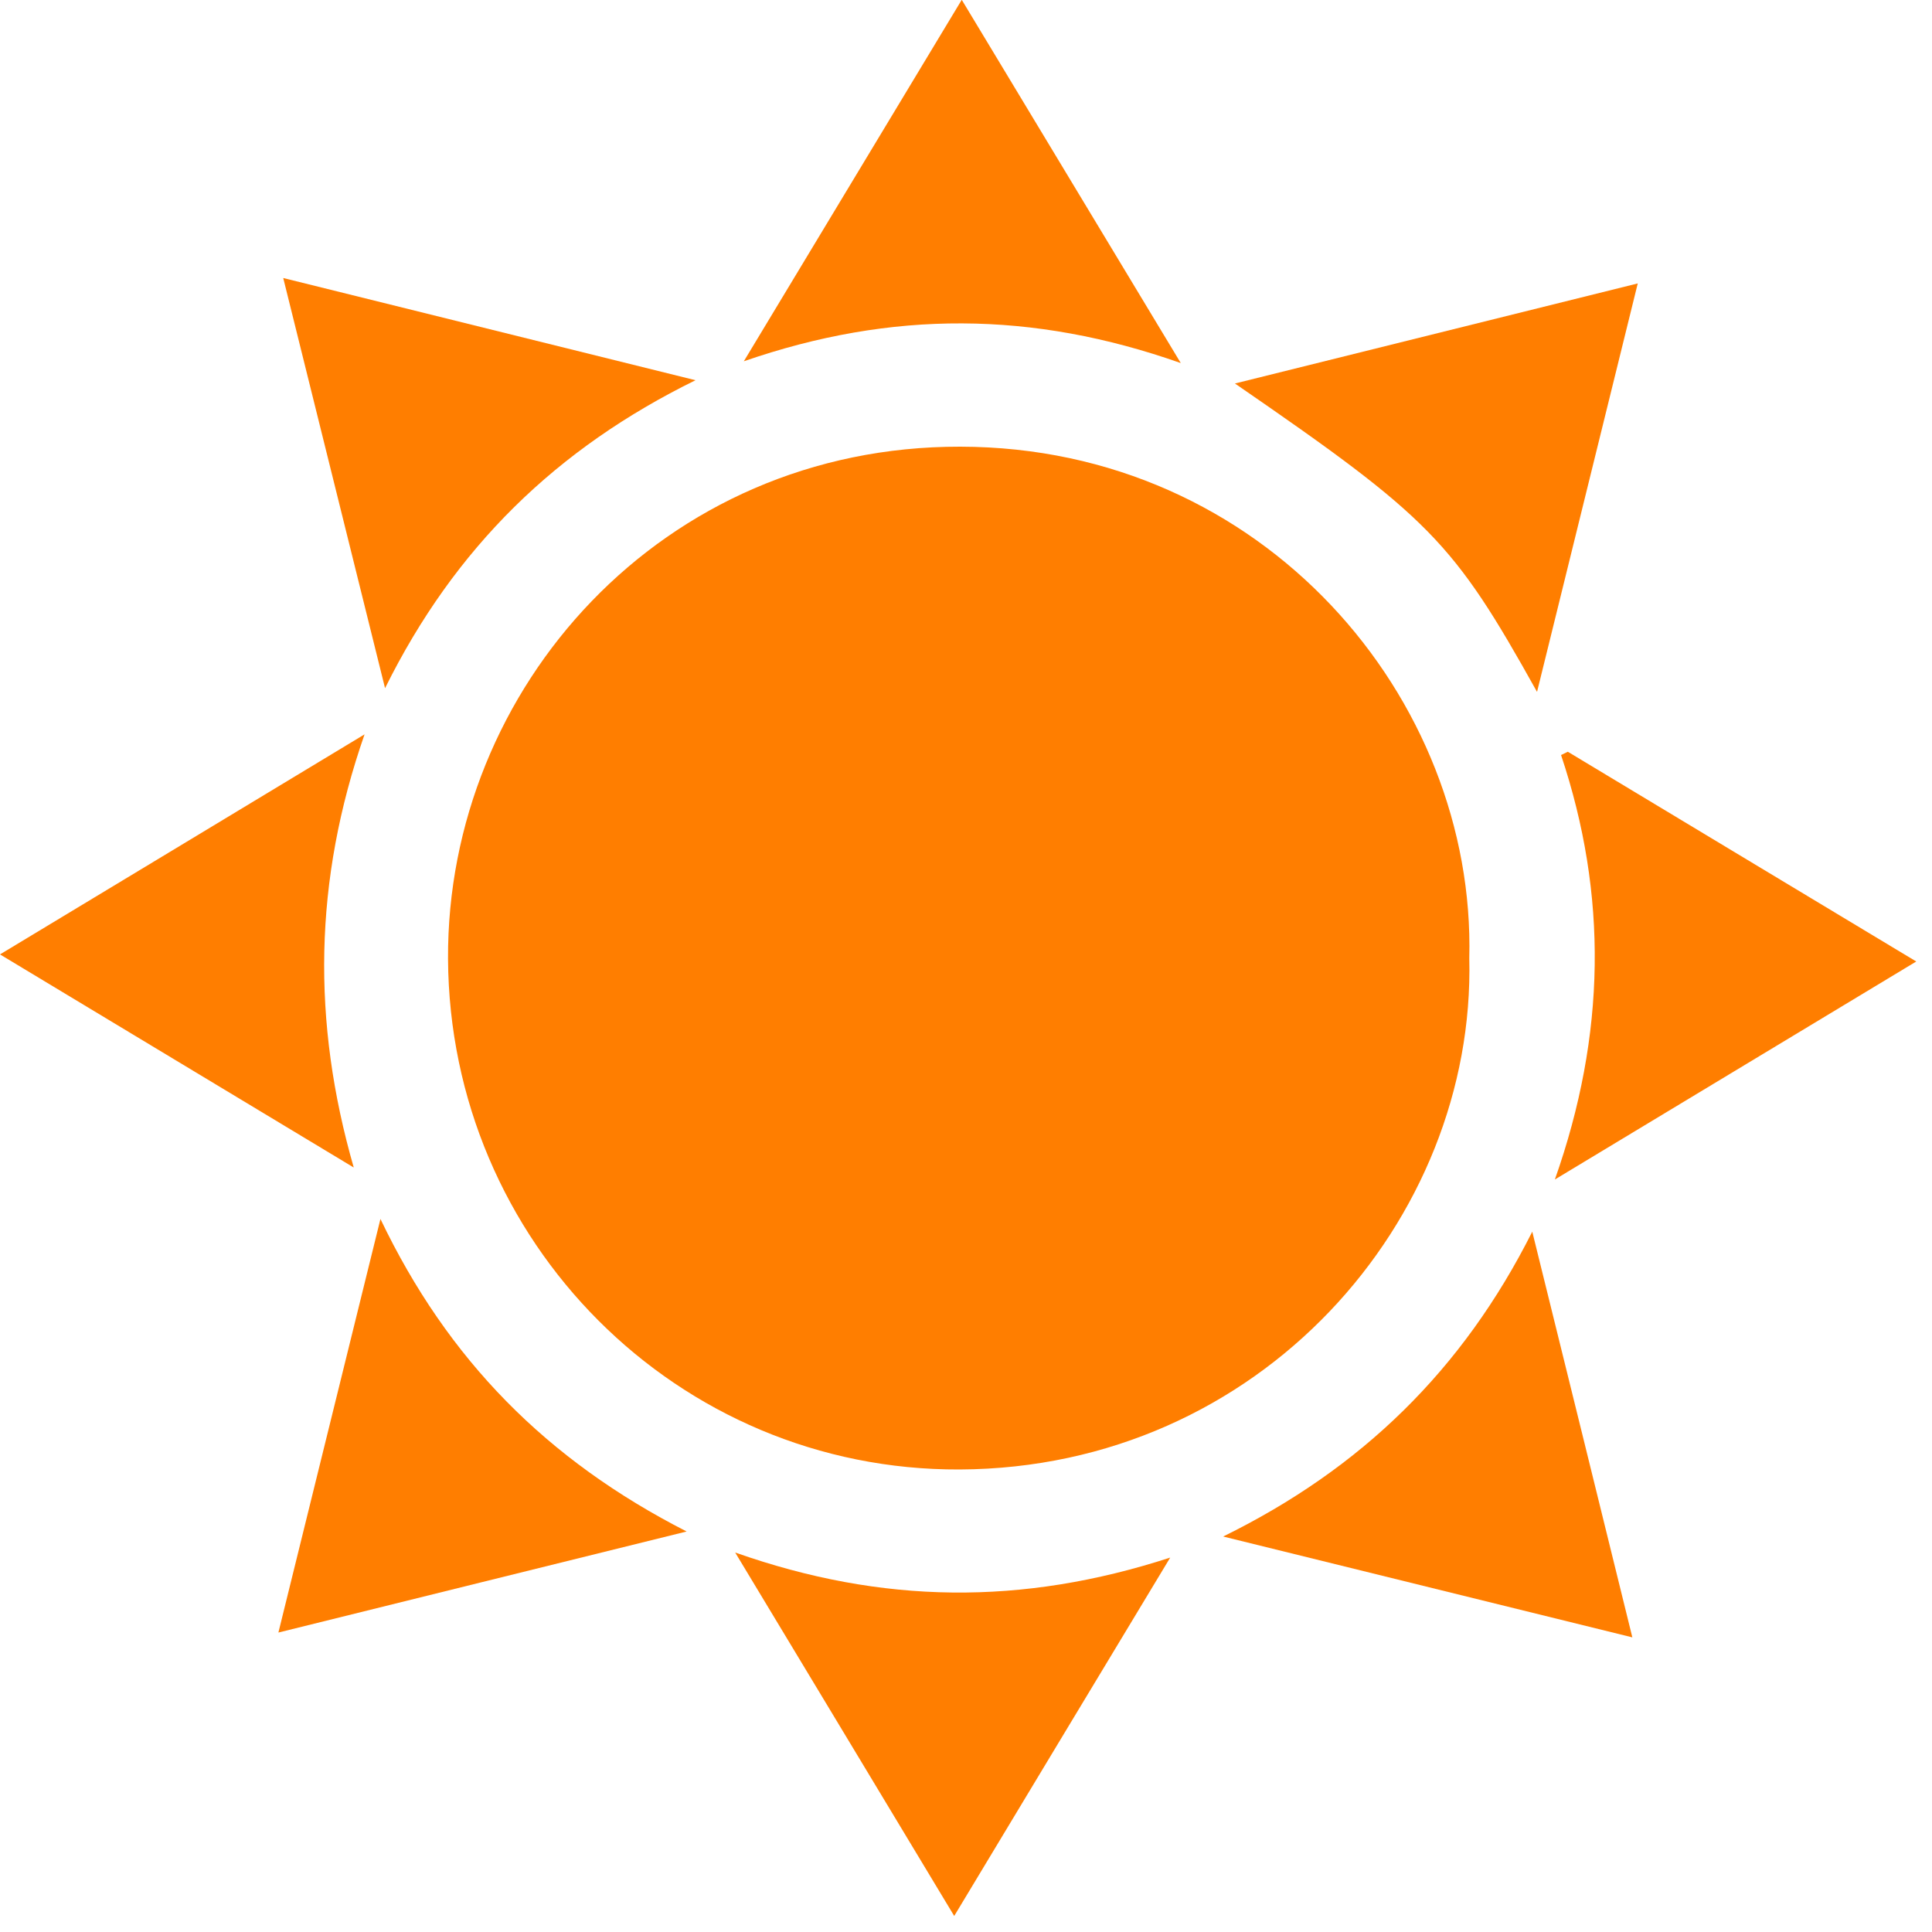 <svg width="100" height="100" viewBox="0 0 100 100" fill="none" xmlns="http://www.w3.org/2000/svg">
<path d="M76.05 49.6C76.38 63.13 65.24 75.99 49.67 76.06C35.05 76.12 23.27 64.26 23.19 49.63C23.12 35.62 34.27 23.09 49.7 23.12C65.42 23.14 76.39 36.16 76.05 49.6Z" fill="#FF7E00"/>
<path d="M18.31 60.43C12.3 56.81 6.28 53.18 0 49.4C6.31 45.59 12.42 41.91 18.87 38.01C16.23 45.58 16.14 52.89 18.31 60.43Z" fill="#FF7E00"/>
<path d="M14.66 14.39C21.89 16.18 28.78 17.89 36 19.68C28.81 23.21 23.54 28.33 19.93 35.62C18.14 28.41 16.43 21.53 14.66 14.39Z" fill="#FF7E00"/>
<path d="M19.69 63.09C23.18 70.39 28.3 75.57 35.54 79.27C28.36 81.05 21.58 82.72 14.41 84.5C16.18 77.32 17.89 70.41 19.69 63.1V63.09Z" fill="#FF7E00"/>
<path d="M61.11 18.79C53.45 16.09 46.15 16.05 38.5 18.7C42.35 12.32 46.01 6.25 49.78 -0.01C53.57 6.27 57.23 12.35 61.11 18.78V18.79Z" fill="#FF7E00"/>
<path d="M38.06 80.36C45.66 83.04 52.91 83.11 60.57 80.62C56.73 86.98 53.12 92.98 49.39 99.17C45.61 92.89 41.94 86.81 38.06 80.37V80.36Z" fill="#FF7E00"/>
<path d="M79.55 35.8C75.21 28.01 74.03 26.81 63.92 19.85C70.88 18.12 77.65 16.44 84.77 14.67C83.01 21.82 81.31 28.7 79.56 35.8H79.55Z" fill="#FF7E00"/>
<path d="M79.31 63.75C81.07 70.88 82.75 77.67 84.49 84.75C77.34 82.99 70.5 81.3 63.31 79.53C70.47 76.01 75.71 70.91 79.31 63.75Z" fill="#FF7E00"/>
<path d="M99.18 49.77C92.91 53.55 86.89 57.18 80.48 61.05C83.13 53.54 83.22 46.32 80.8 39.08C80.92 39.02 81.03 38.97 81.15 38.91C87.07 42.48 93 46.04 99.19 49.77H99.18Z" fill="#FF7E00"/>
</svg>
